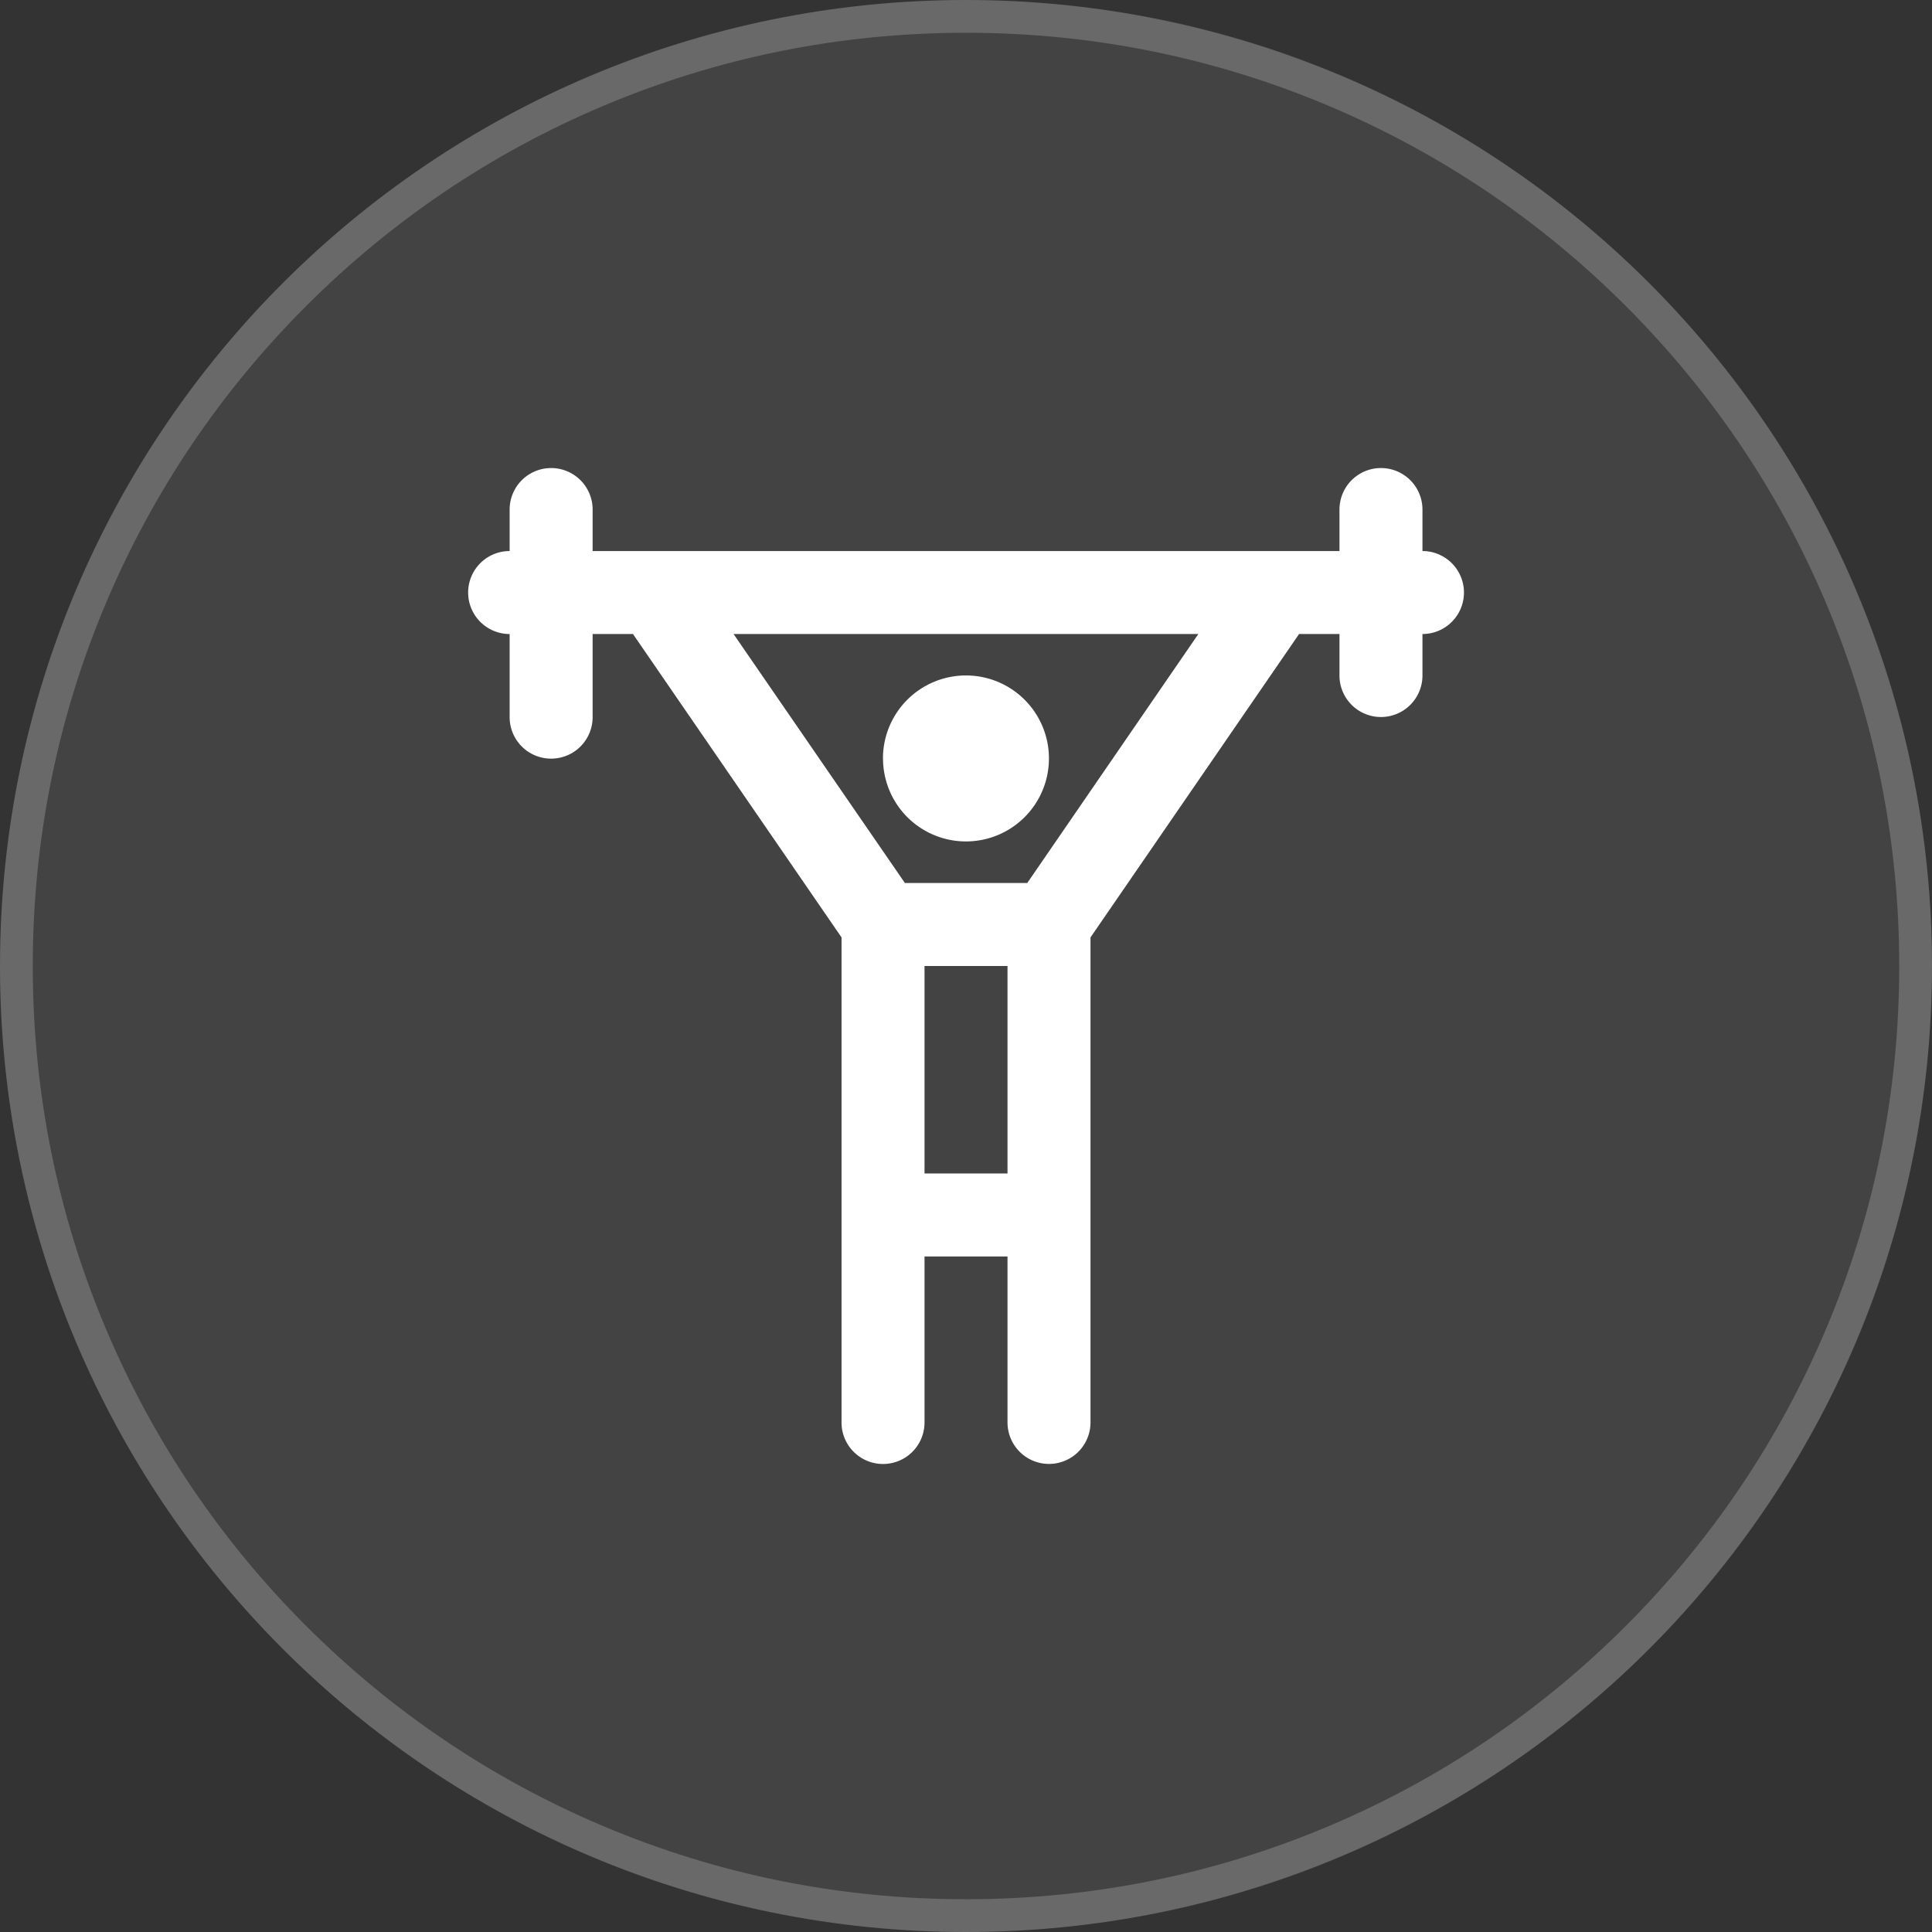 <?xml version="1.0" encoding="UTF-8"?> <svg xmlns="http://www.w3.org/2000/svg" width="58.945" height="58.945" viewBox="0 0 58.945 58.945"><rect x="0" y="0" width="58.945" height="58.945" fill="#333333" stroke="none"/><g id="Icon" style="mix-blend-mode: normal;isolation: isolate"><g id="Ellipse_14" data-name="Ellipse 14" transform="translate(0 0)" fill="rgba(255,255,255,0.08)" style="mix-blend-mode: normal;isolation: isolate"><path d="M0,29.472A29.472,29.472,0,1,1,29.472,58.945,29.472,29.472,0,0,1,0,29.472Z" stroke="none"></path><path d="M 29.472 1 C 25.628 1 21.899 1.753 18.39 3.237 C 15 4.671 11.955 6.724 9.339 9.339 C 6.724 11.955 4.671 15 3.237 18.39 C 1.753 21.899 1 25.628 1 29.472 C 1 33.316 1.753 37.045 3.237 40.555 C 4.671 43.945 6.724 46.99 9.339 49.605 C 11.955 52.22 15 54.274 18.39 55.708 C 21.899 57.192 25.628 57.945 29.472 57.945 C 33.316 57.945 37.045 57.192 40.555 55.708 C 43.945 54.274 46.99 52.22 49.605 49.605 C 52.22 46.99 54.274 43.945 55.708 40.555 C 57.192 37.045 57.945 33.316 57.945 29.472 C 57.945 25.628 57.192 21.899 55.708 18.39 C 54.274 15 52.22 11.955 49.605 9.339 C 46.99 6.724 43.945 4.671 40.555 3.237 C 37.045 1.753 33.316 1 29.472 1 M 29.472 0 C 45.749 0 58.945 13.195 58.945 29.472 C 58.945 45.749 45.749 58.945 29.472 58.945 C 13.195 58.945 3.814697265625e-06 45.749 3.814697265625e-06 29.472 C 3.814697265625e-06 13.195 13.195 0 29.472 0 Z" stroke="none" fill="rgba(255,255,255,0.2)"></path></g><path id="dumbbell-weightlifting" d="M29.118,2.532V1.266a1.266,1.266,0,0,0-2.532,0V2.532H3.8V1.266a1.266,1.266,0,0,0-2.532,0V2.532a1.266,1.266,0,0,0,0,2.532V7.6A1.266,1.266,0,0,0,3.8,7.6V5.064H5.031l6.363,9.256v14.8a1.266,1.266,0,0,0,2.532,0V24.054h2.532v5.064a1.266,1.266,0,0,0,2.532,0V14.32l6.363-9.256h1.233V6.33a1.266,1.266,0,0,0,2.532,0V5.064a1.266,1.266,0,0,0,0-2.532ZM13.926,21.522v-6.33h2.532v6.33Zm3.132-8.862H13.327L8.1,5.064H22.28l-5.222,7.6Zm-4.4-3.8a2.532,2.532,0,1,1,2.532,2.532A2.531,2.531,0,0,1,12.66,8.862Z" transform="translate(14.281 14.28)" fill="#fff"></path></g></svg> 